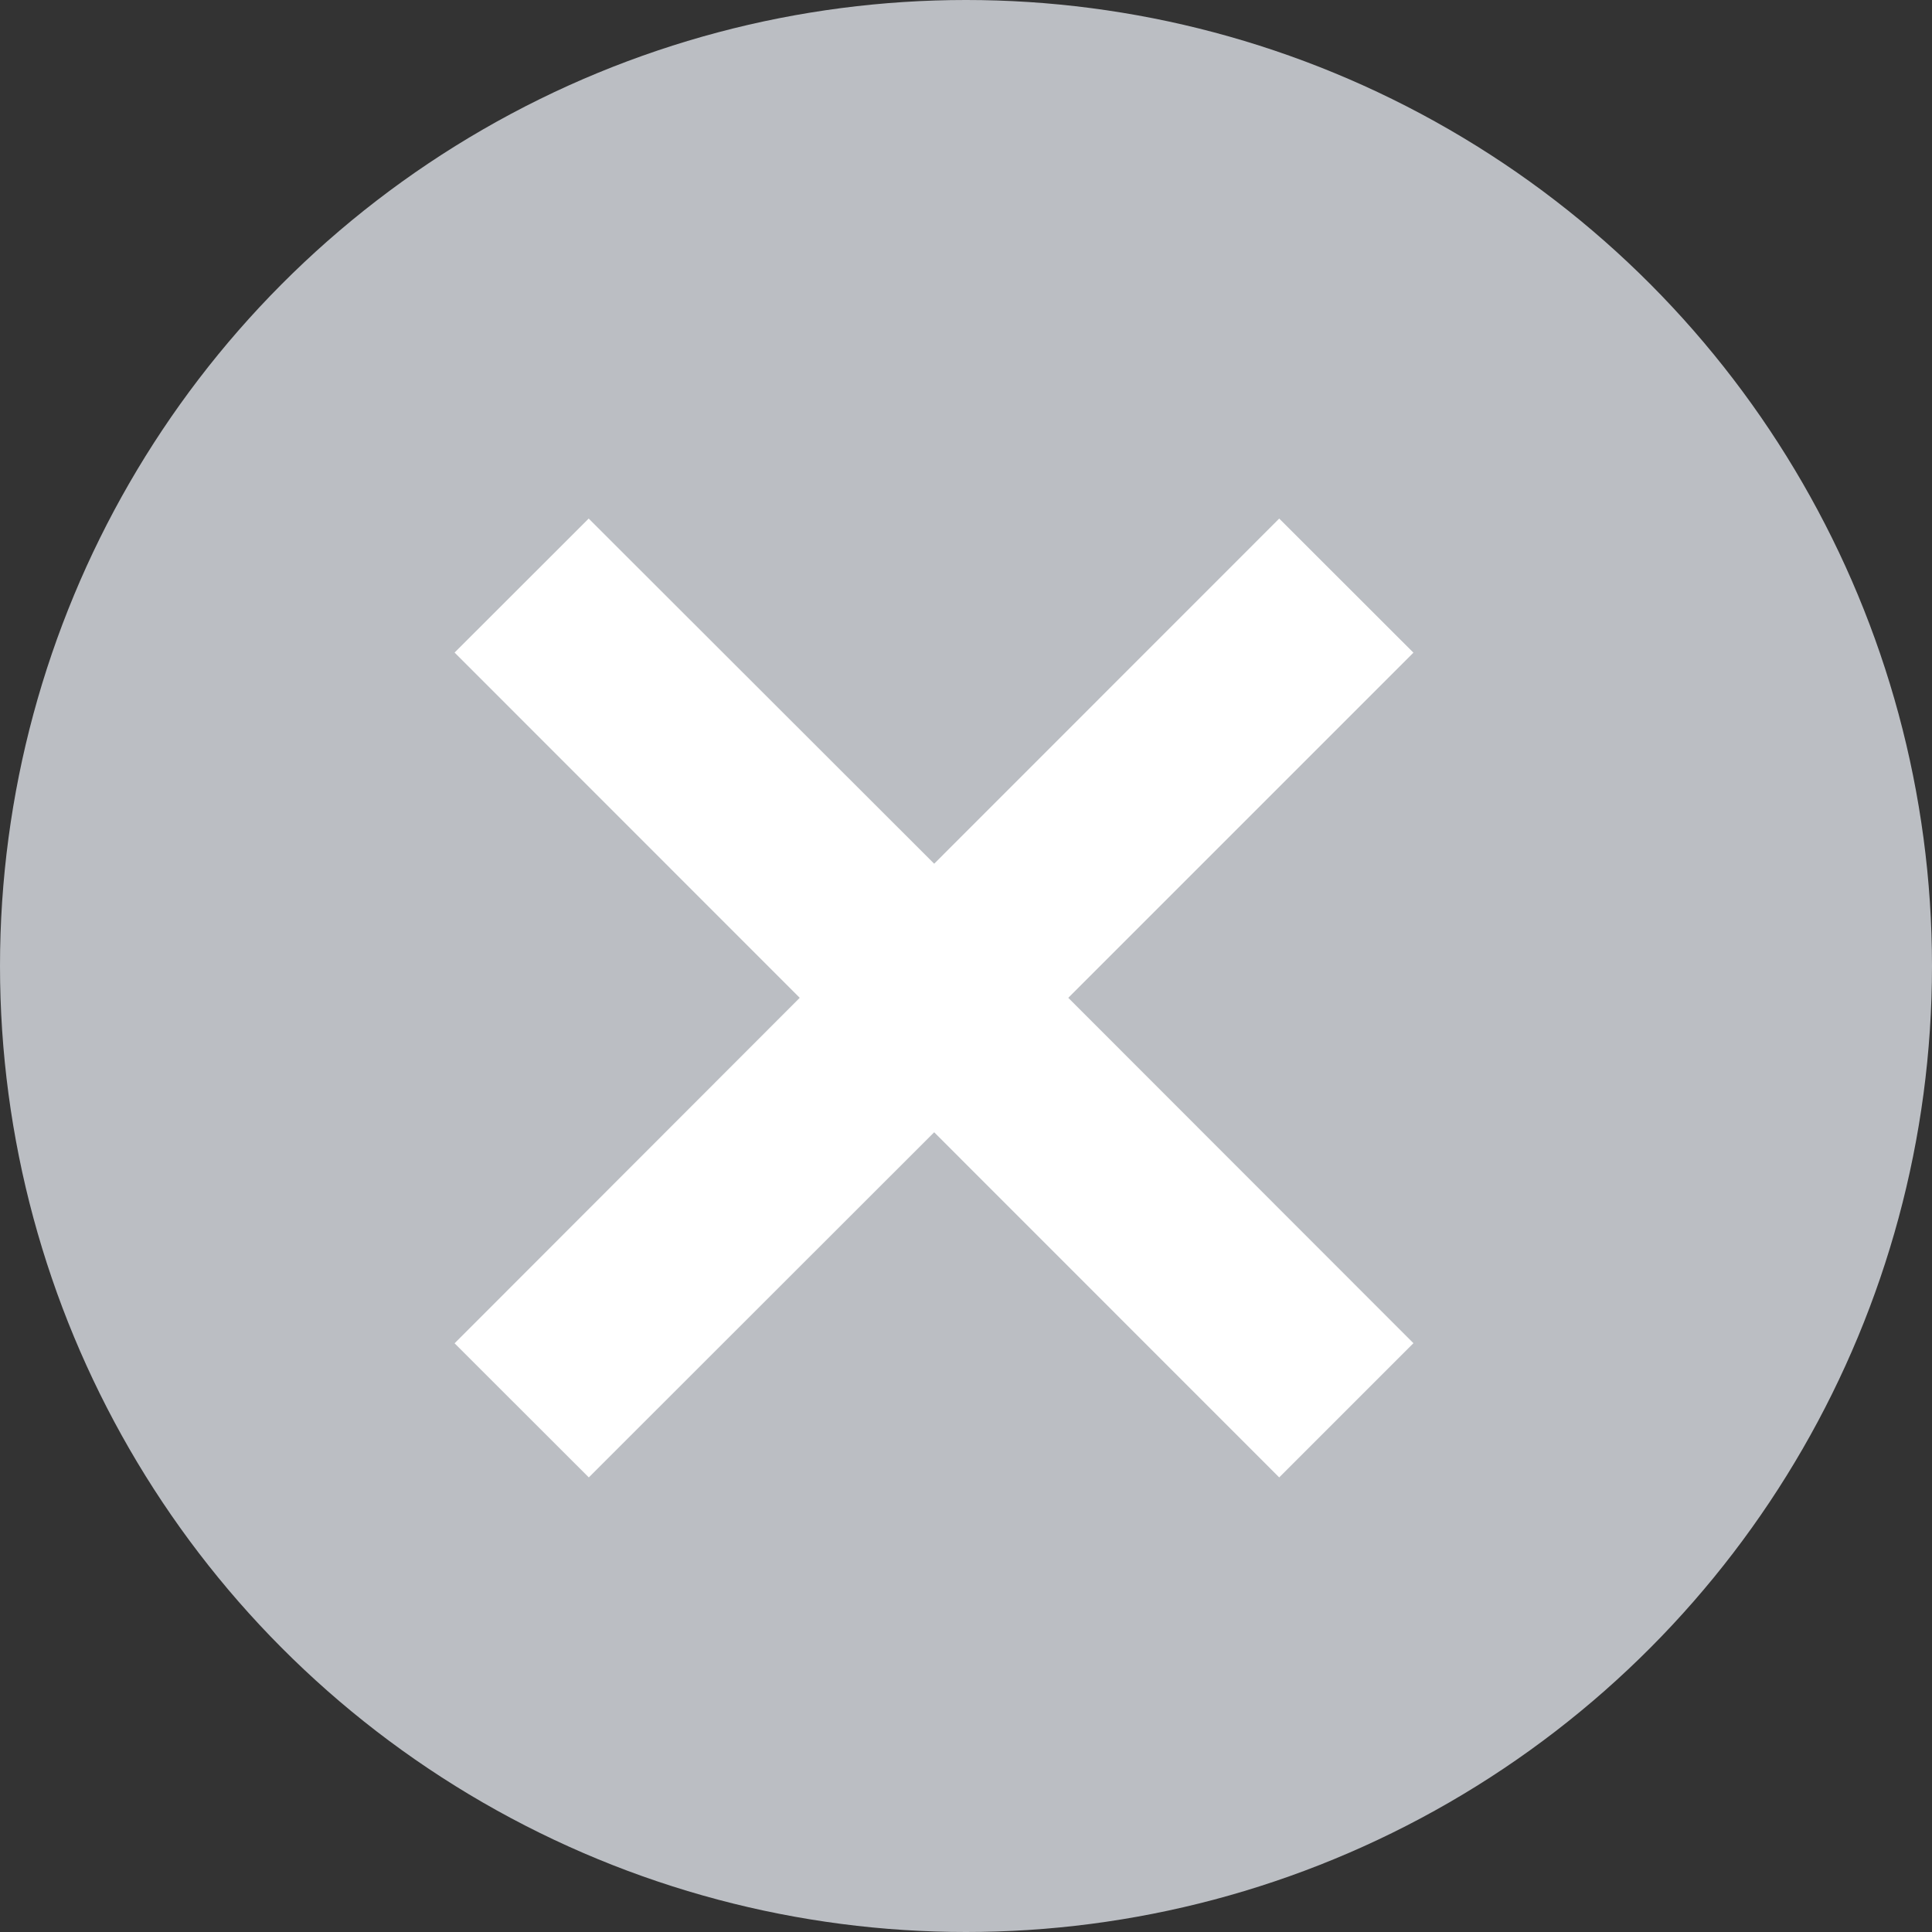 <svg width="17" height="17" fill="none" xmlns="http://www.w3.org/2000/svg"><rect width="100%" height="100%" fill="#333333" stroke="none"/><circle cx="8.5" cy="8.5" r="8.5" fill="#BBBEC3"/><path d="m12.438 5.744-1.182-1.181L8.22 7.6 5.18 4.563 4 5.742l3.037 3.038L4 11.82 5.181 13 8.22 9.963 11.256 13l1.181-1.181L9.4 8.78l3.037-3.037Z" fill="#fff"/></svg>

